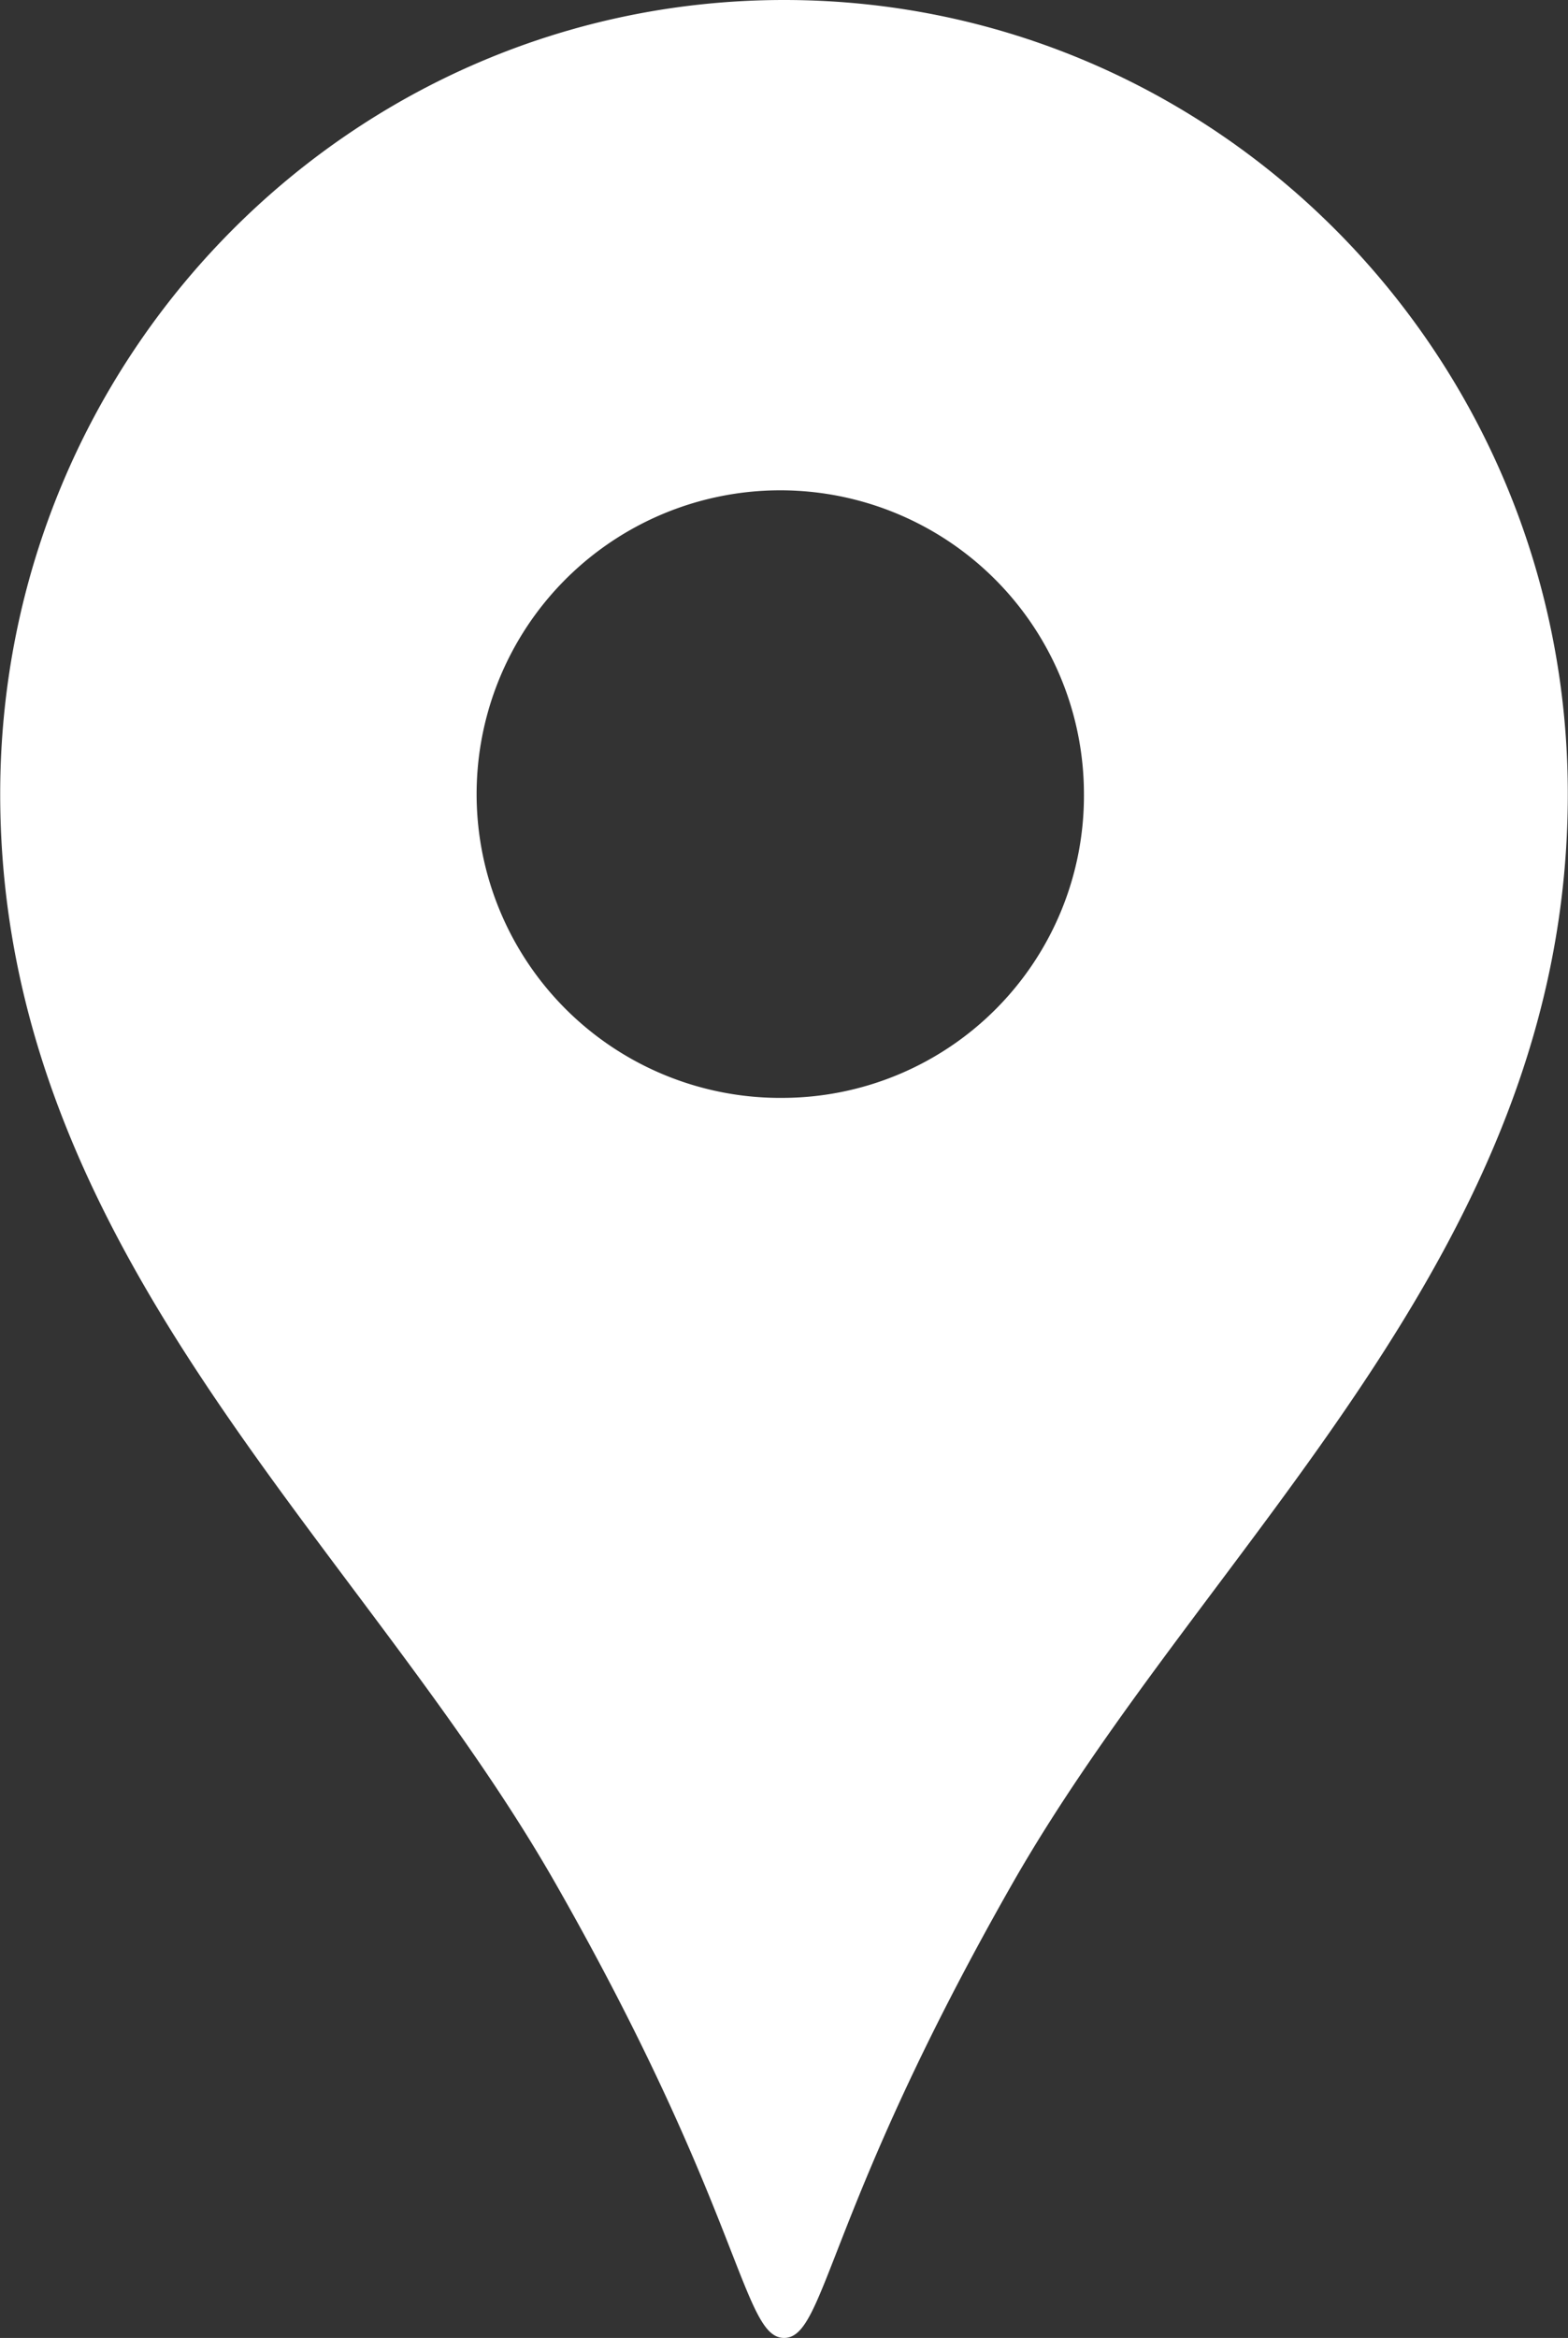 <svg id="icon-map-w.svg" xmlns="http://www.w3.org/2000/svg" width="80.43" height="119.87" viewBox="0 0 80.43 119.87">
  <rect x="0" y="0" width="80.43" height="119.87" fill="#333333" stroke="none"/>
  <defs>
    <style>
      .cls-1 {
        fill: #fff;
        fill-rule: evenodd;
      }
    </style>
  </defs>
  <path id="シェイプ_5" data-name="シェイプ 5" class="cls-1" d="M4440.1,1360.44c-22.21,0-40.21,18.22-40.21,40.71,0,23.59,18.5,38.33,28.51,55.9,9.57,16.8,9.56,23.26,11.7,23.26s2.12-6.46,11.69-23.26c10.02-17.57,28.51-32.31,28.51-55.9C4480.3,1378.66,4462.3,1360.44,4440.1,1360.44Zm0,56.29a15.576,15.576,0,1,1,15.38-15.58A15.489,15.489,0,0,1,4440.1,1416.73Z" transform="translate(-4399.88 -1360.44)"/>
</svg>
